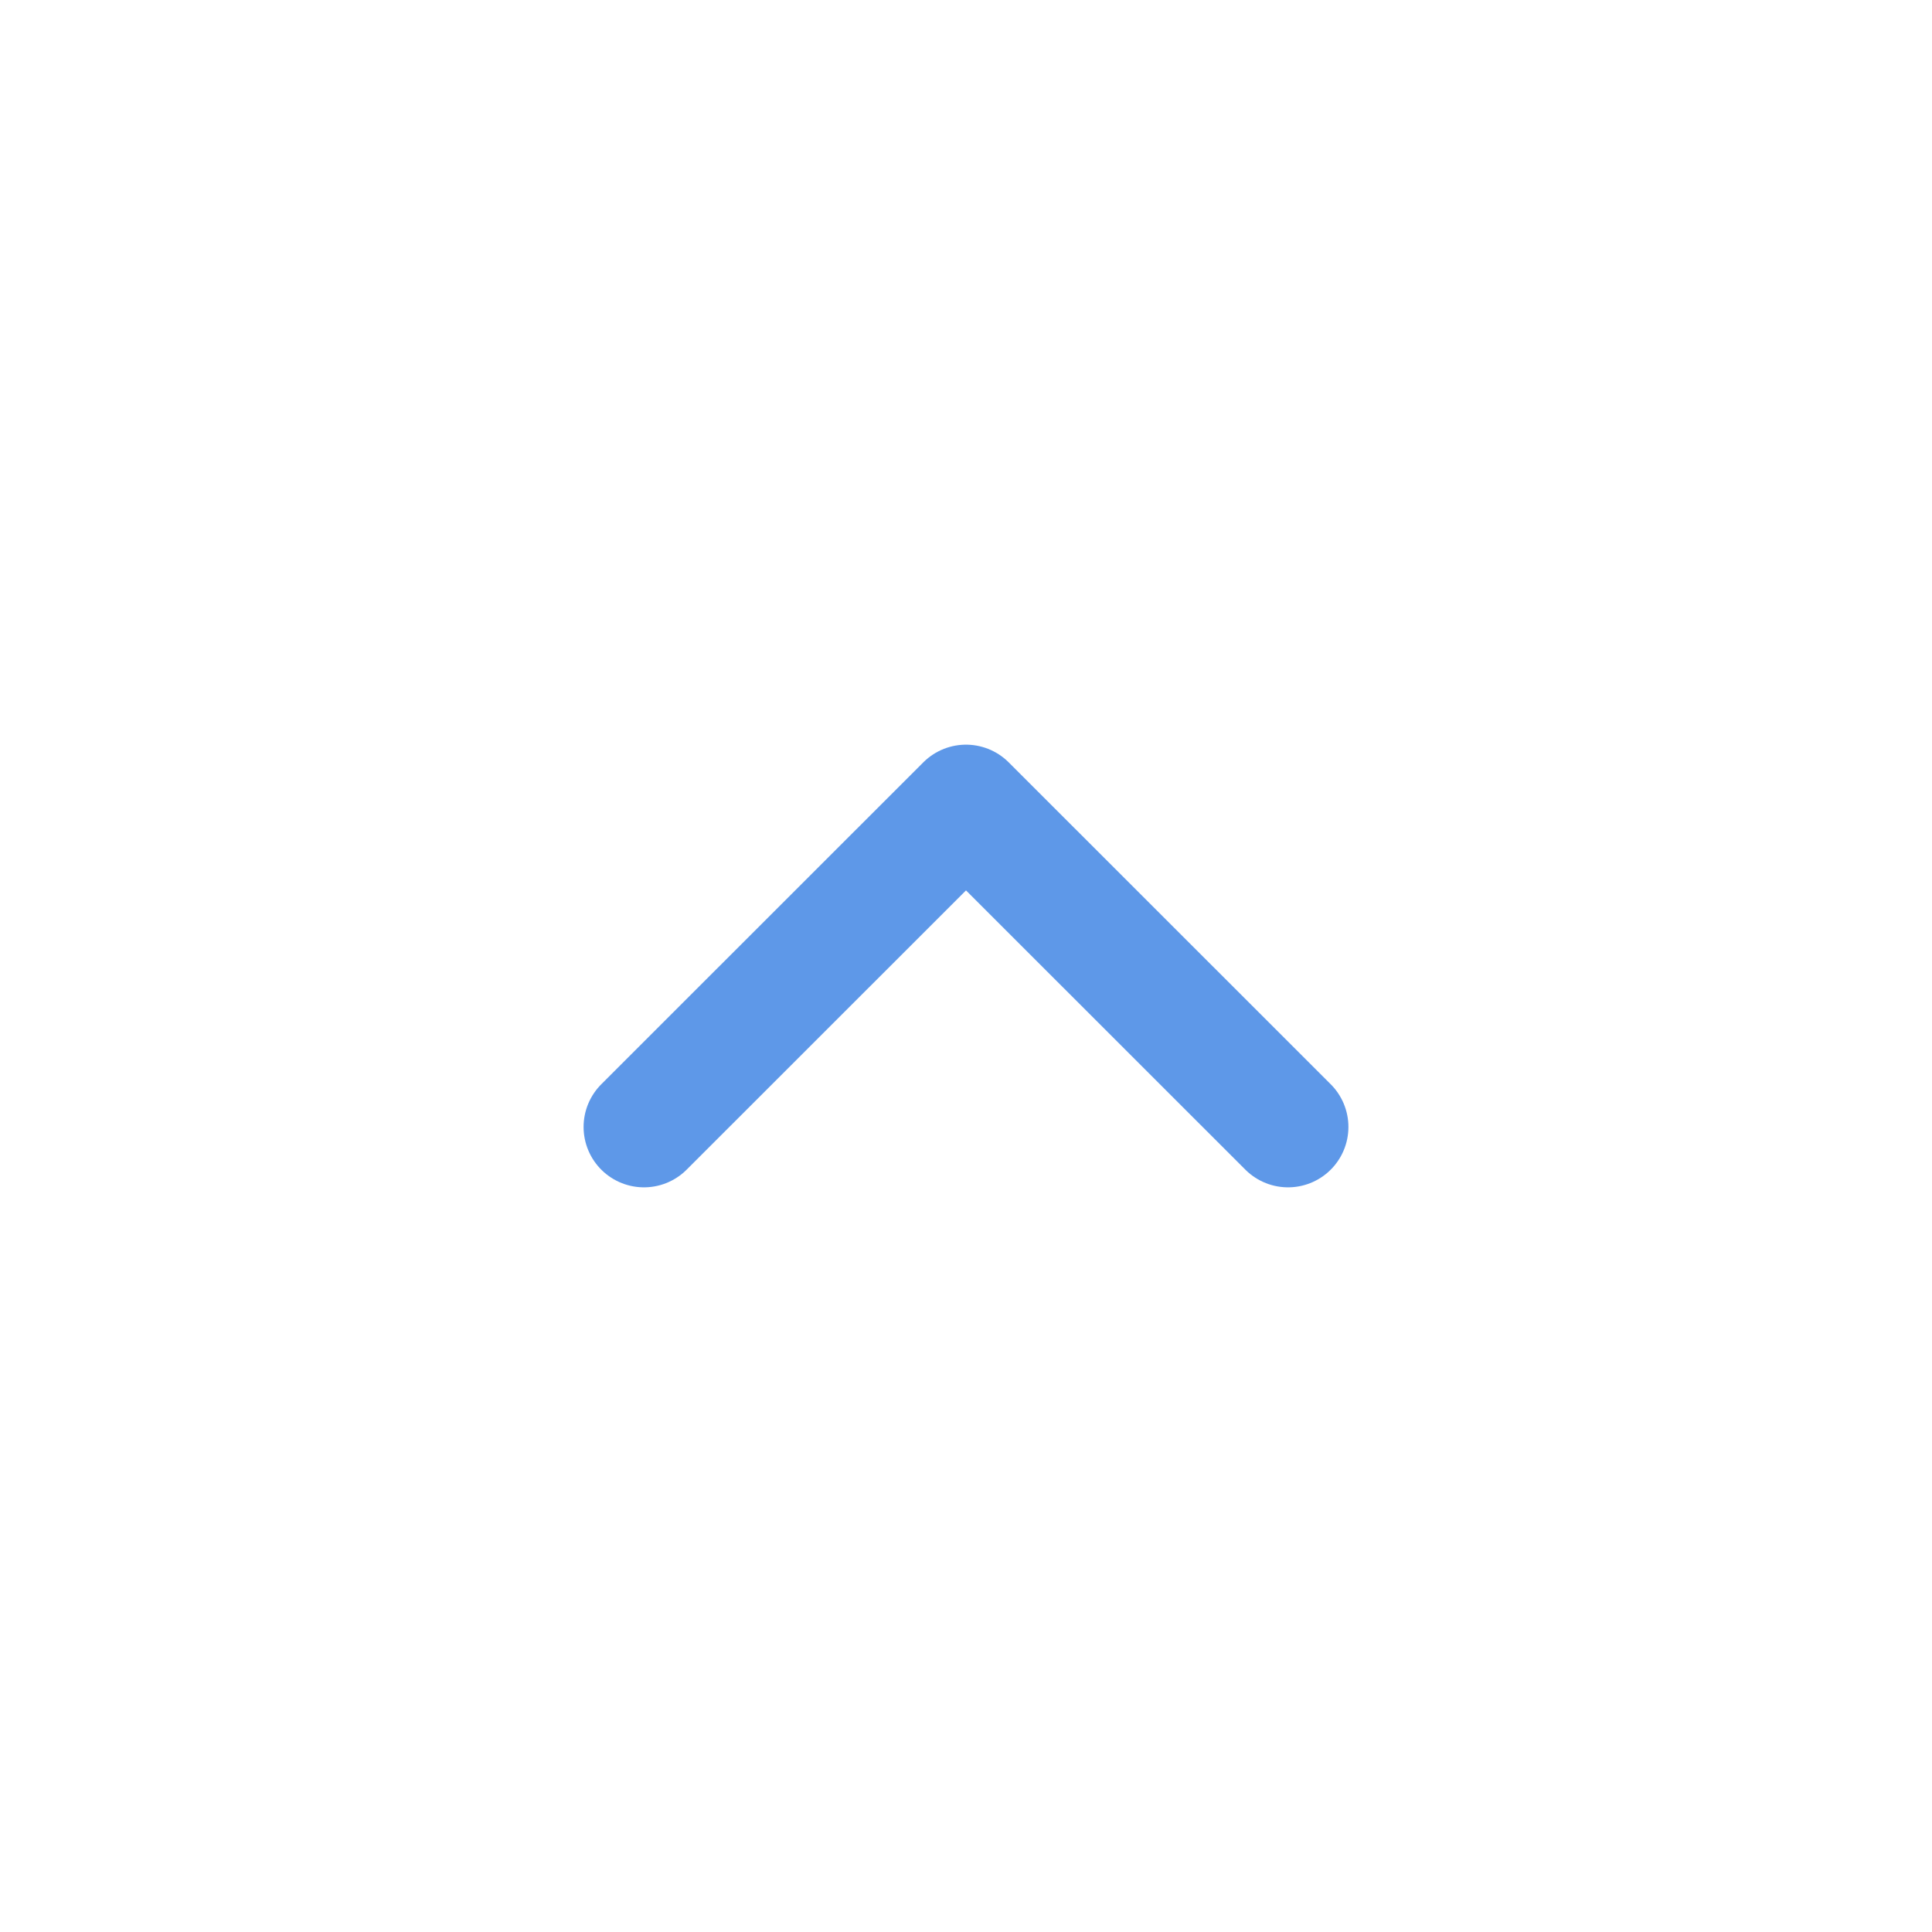 <?xml version="1.0" encoding="UTF-8"?> <svg xmlns="http://www.w3.org/2000/svg" width="16" height="16" viewBox="0 0 16 16" fill="none"><path d="M10.667 9.333L8 6.667L5.333 9.333" stroke="#5E98E8" stroke-linecap="round" stroke-linejoin="round"></path></svg> 